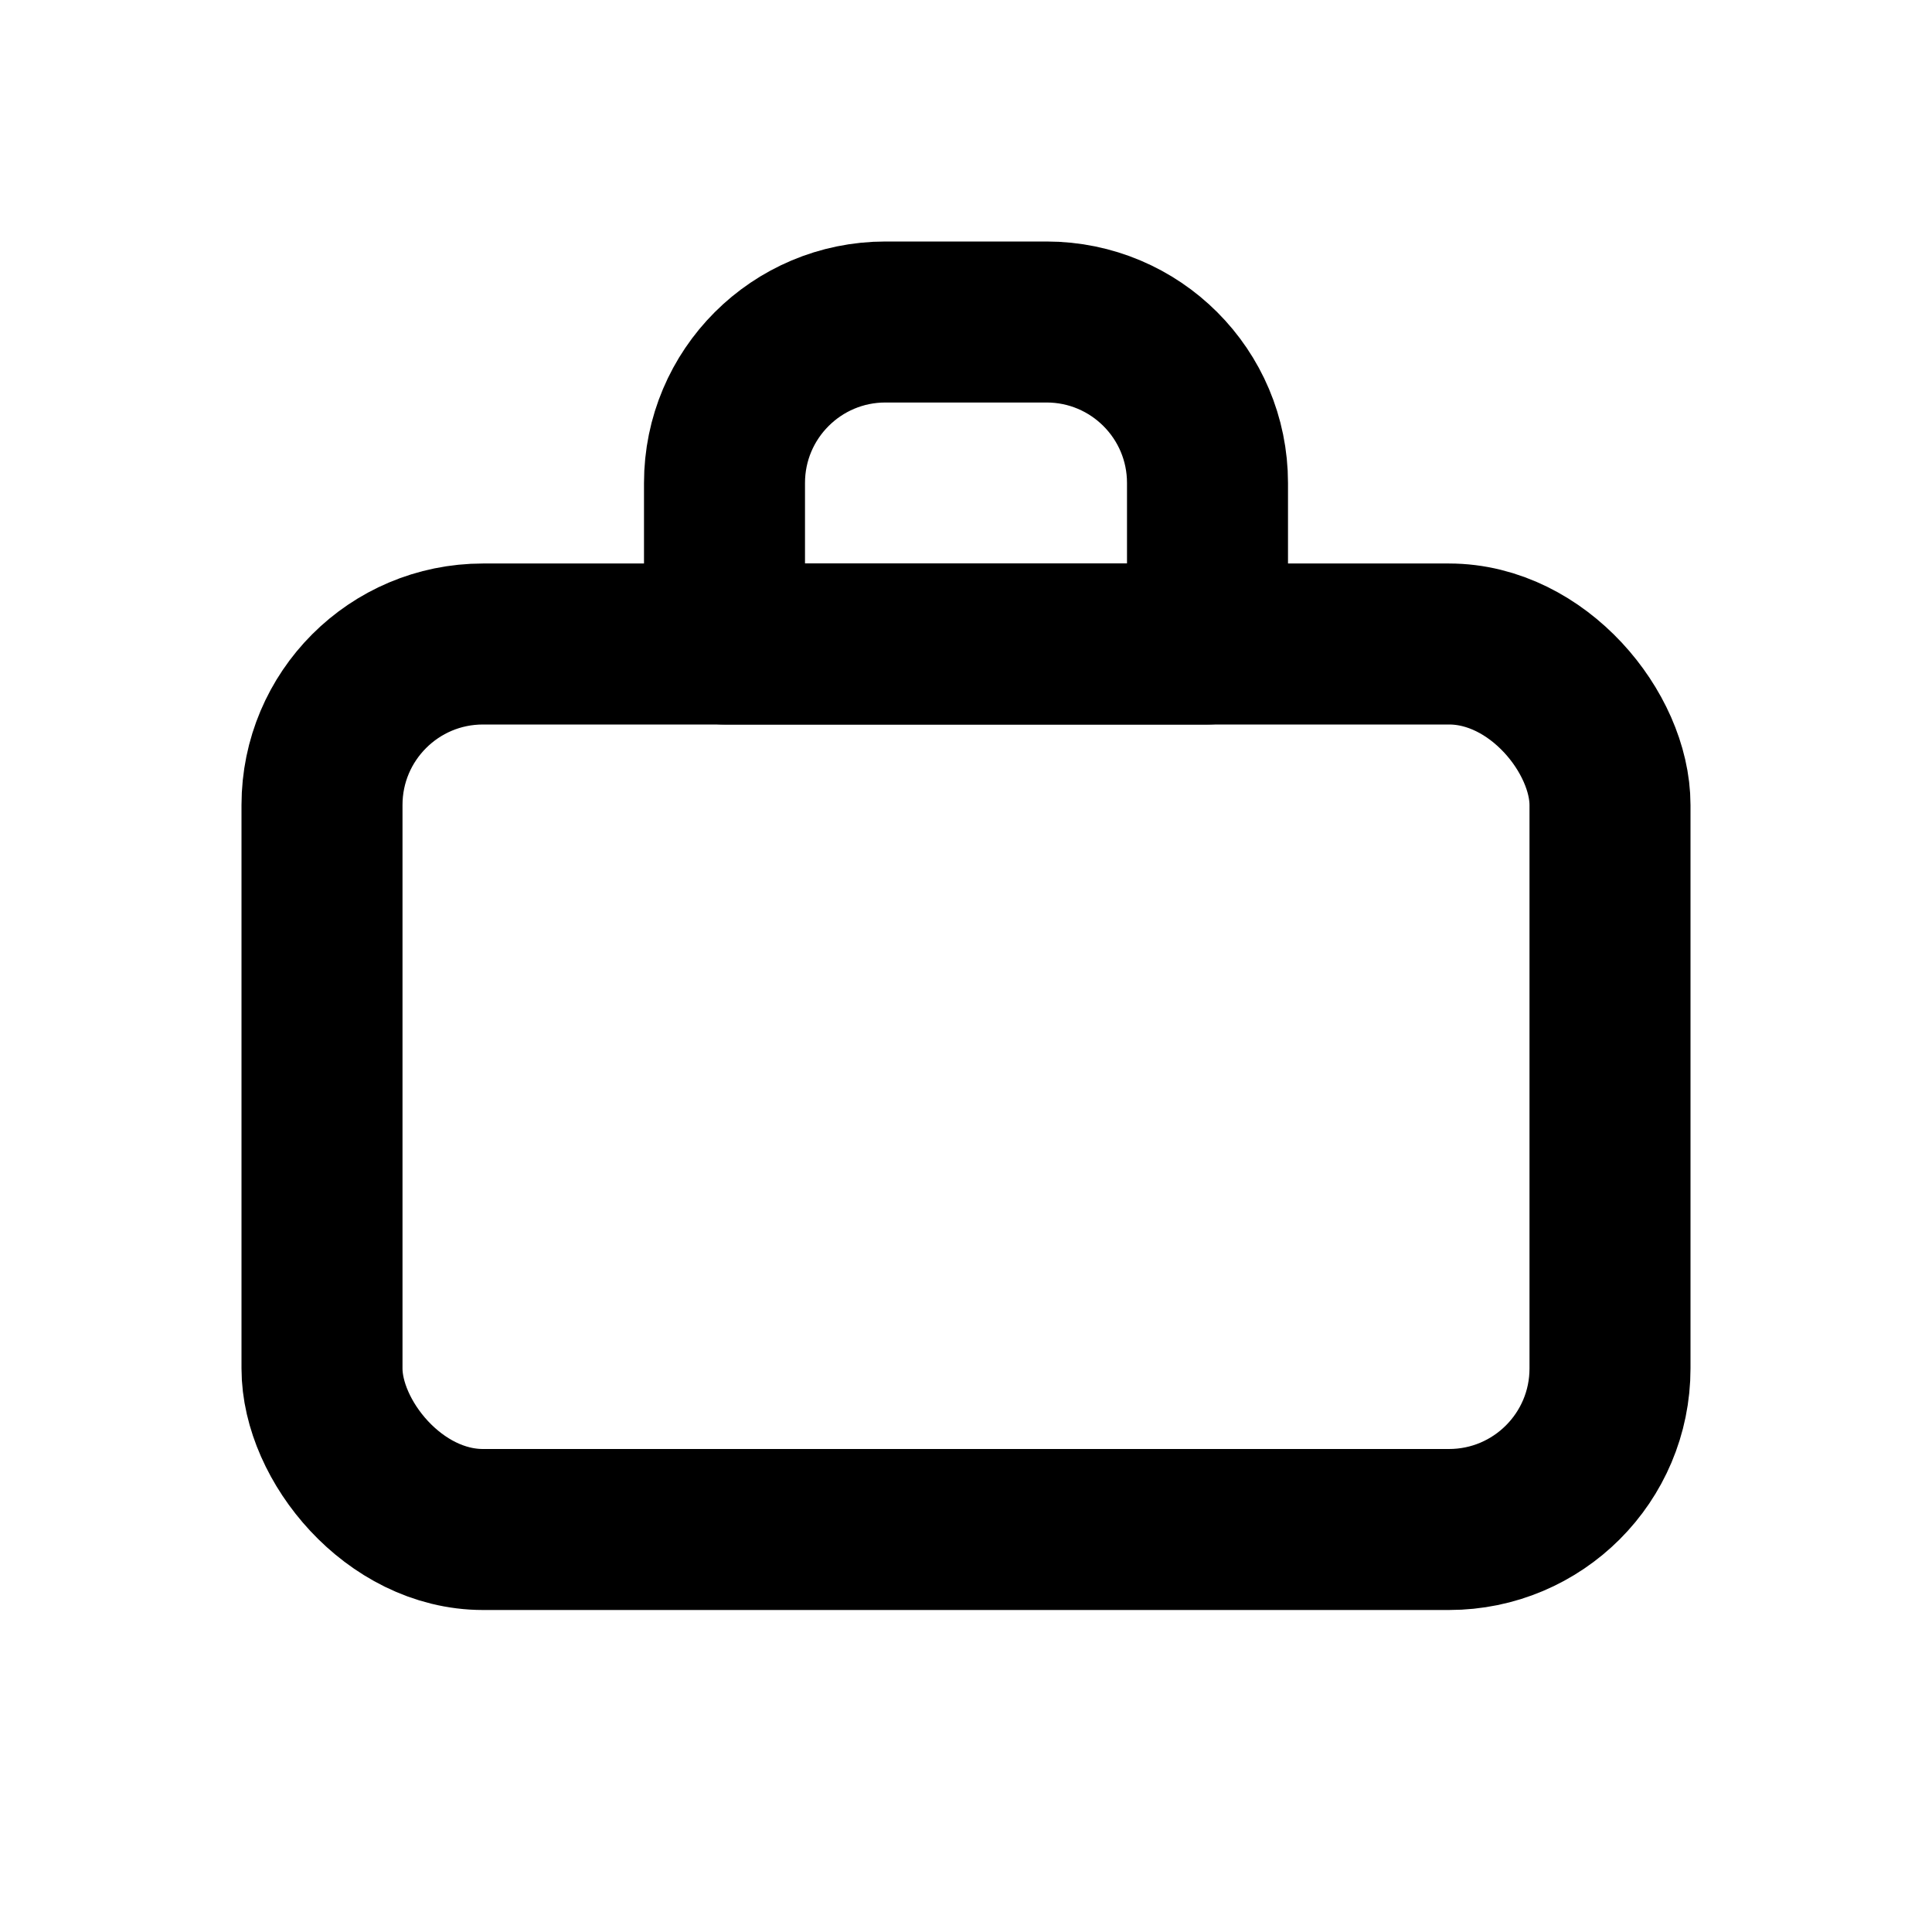 <?xml version="1.0" encoding="utf-8"?><!-- Скачано с сайта svg4.ru / Downloaded from svg4.ru -->
<svg width="800px" height="800px" viewBox="0 0 24 24" fill="none" xmlns="http://www.w3.org/2000/svg">
<path d="M9 6C9 4.895 9.895 4 11 4H13C14.105 4 15 4.895 15 6V8H9V6Z" stroke="#000000" stroke-width="2" stroke-linecap="round" stroke-linejoin="round"/>
<rect x="4" y="8" width="16" height="11" rx="2" stroke="#000000" stroke-width="2" stroke-linecap="round" stroke-linejoin="round"/>
</svg>